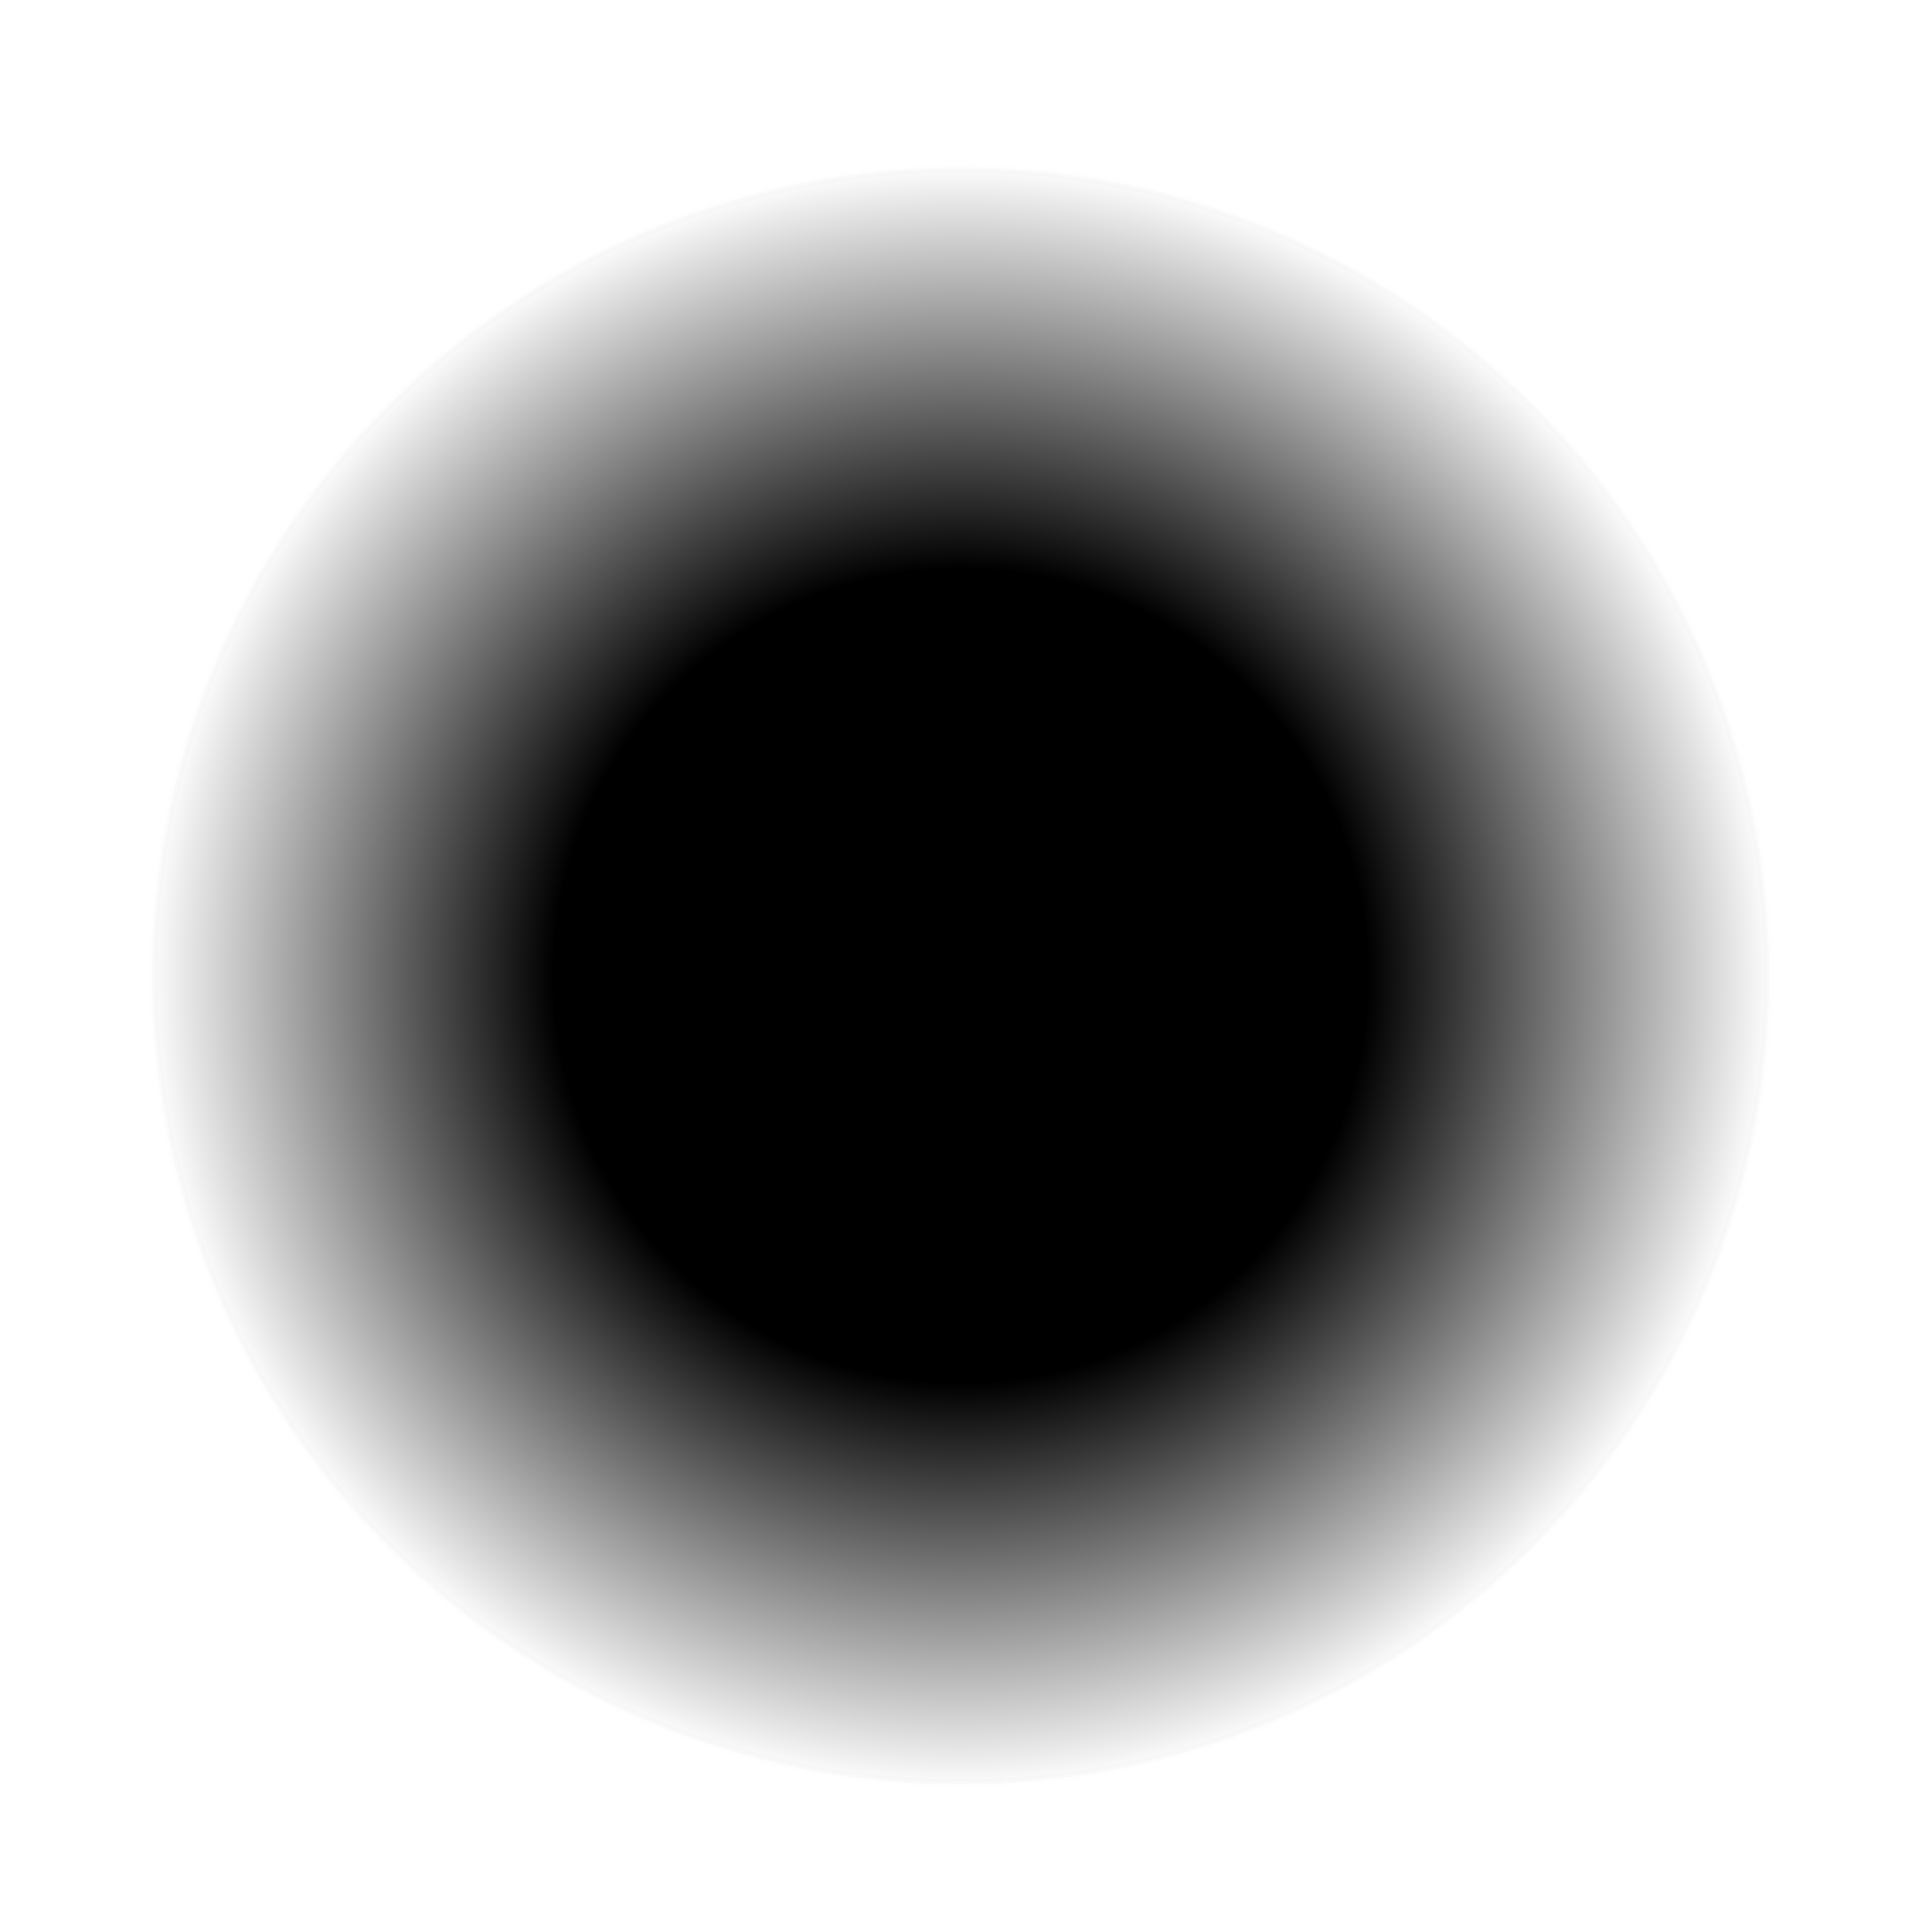 <?xml version="1.0" encoding="UTF-8" standalone="no"?>
<!-- Created with Inkscape (http://www.inkscape.org/) -->
<svg
   xmlns:dc="http://purl.org/dc/elements/1.1/"
   xmlns:cc="http://web.resource.org/cc/"
   xmlns:rdf="http://www.w3.org/1999/02/22-rdf-syntax-ns#"
   xmlns:svg="http://www.w3.org/2000/svg"
   xmlns="http://www.w3.org/2000/svg"
   xmlns:xlink="http://www.w3.org/1999/xlink"
   xmlns:sodipodi="http://sodipodi.sourceforge.net/DTD/sodipodi-0.dtd"
   xmlns:inkscape="http://www.inkscape.org/namespaces/inkscape"
   width="700"
   height="700"
   id="svg2"
   sodipodi:version="0.32"
   inkscape:version="0.45.1"
   sodipodi:docbase="C:\Documents and Settings\Zorglub\Mes documents\Mes images\Wikipedia"
   sodipodi:docname="EnsembleFlou.svg"
   inkscape:output_extension="org.inkscape.output.svg.inkscape"
   version="1.0">
  <defs
     id="defs4">
    <linearGradient
       id="linearGradient9279">
      <stop
         style="stop-color:#000000;stop-opacity:1;"
         offset="0"
         id="stop9281" />
      <stop
         id="stop10256"
         offset="0.5"
         style="stop-color:#000000;stop-opacity:1;" />
      <stop
         style="stop-color:#000000;stop-opacity:0;"
         offset="1"
         id="stop9283" />
    </linearGradient>
    <linearGradient
       inkscape:collect="always"
       id="linearGradient9271">
      <stop
         style="stop-color:#000000;stop-opacity:1;"
         offset="0"
         id="stop9273" />
      <stop
         style="stop-color:#000000;stop-opacity:0;"
         offset="1"
         id="stop9275" />
    </linearGradient>
    <linearGradient
       inkscape:collect="always"
       id="linearGradient5080">
      <stop
         style="stop-color:#000000;stop-opacity:1;"
         offset="0"
         id="stop5082" />
      <stop
         style="stop-color:#000000;stop-opacity:0;"
         offset="1"
         id="stop5084" />
    </linearGradient>
    <radialGradient
       inkscape:collect="always"
       xlink:href="#linearGradient5080"
       id="radialGradient5086"
       cx="305.714"
       cy="426.648"
       fx="305.714"
       fy="426.648"
       r="267.464"
       gradientUnits="userSpaceOnUse" />
    <radialGradient
       inkscape:collect="always"
       xlink:href="#linearGradient9271"
       id="radialGradient9277"
       cx="194.286"
       cy="175.219"
       fx="194.286"
       fy="175.219"
       r="183.95"
       gradientUnits="userSpaceOnUse" />
    <radialGradient
       inkscape:collect="always"
       xlink:href="#linearGradient9279"
       id="radialGradient9285"
       cx="194.286"
       cy="175.219"
       fx="194.286"
       fy="175.219"
       r="183.95"
       gradientUnits="userSpaceOnUse" />
  </defs>
  <sodipodi:namedview
     id="base"
     pagecolor="#ffffff"
     bordercolor="#666666"
     borderopacity="1.0"
     inkscape:pageopacity="0.0"
     inkscape:pageshadow="2"
     inkscape:zoom="0.35"
     inkscape:cx="375"
     inkscape:cy="496.1818"
     inkscape:document-units="px"
     inkscape:current-layer="layer1"
     inkscape:window-width="806"
     inkscape:window-height="584"
     inkscape:window-x="135"
     inkscape:window-y="175"
     height="700px"
     width="700px" />
  <g
     inkscape:label="Calque 1"
     inkscape:groupmode="layer"
     id="layer1">
    <path
       sodipodi:type="arc"
       style="opacity:1;fill:url(#radialGradient9285);fill-opacity:1;stroke:url(#radialGradient9277);stroke-width:2.185;stroke-linecap:square;stroke-miterlimit:4;stroke-dasharray:none;stroke-dashoffset:0;stroke-opacity:1"
       id="path5368"
       sodipodi:cx="194.28572"
       sodipodi:cy="175.21933"
       sodipodi:rx="182.85715"
       sodipodi:ry="182.85715"
       d="M 377.143 175.219 A 182.857 182.857 0 1 1  11.429,175.219 A 182.857 182.857 0 1 1  377.143 175.219 z"
       transform="matrix(1.602,0,0,1.602,36.839,72.88)" />
  </g>
</svg>
